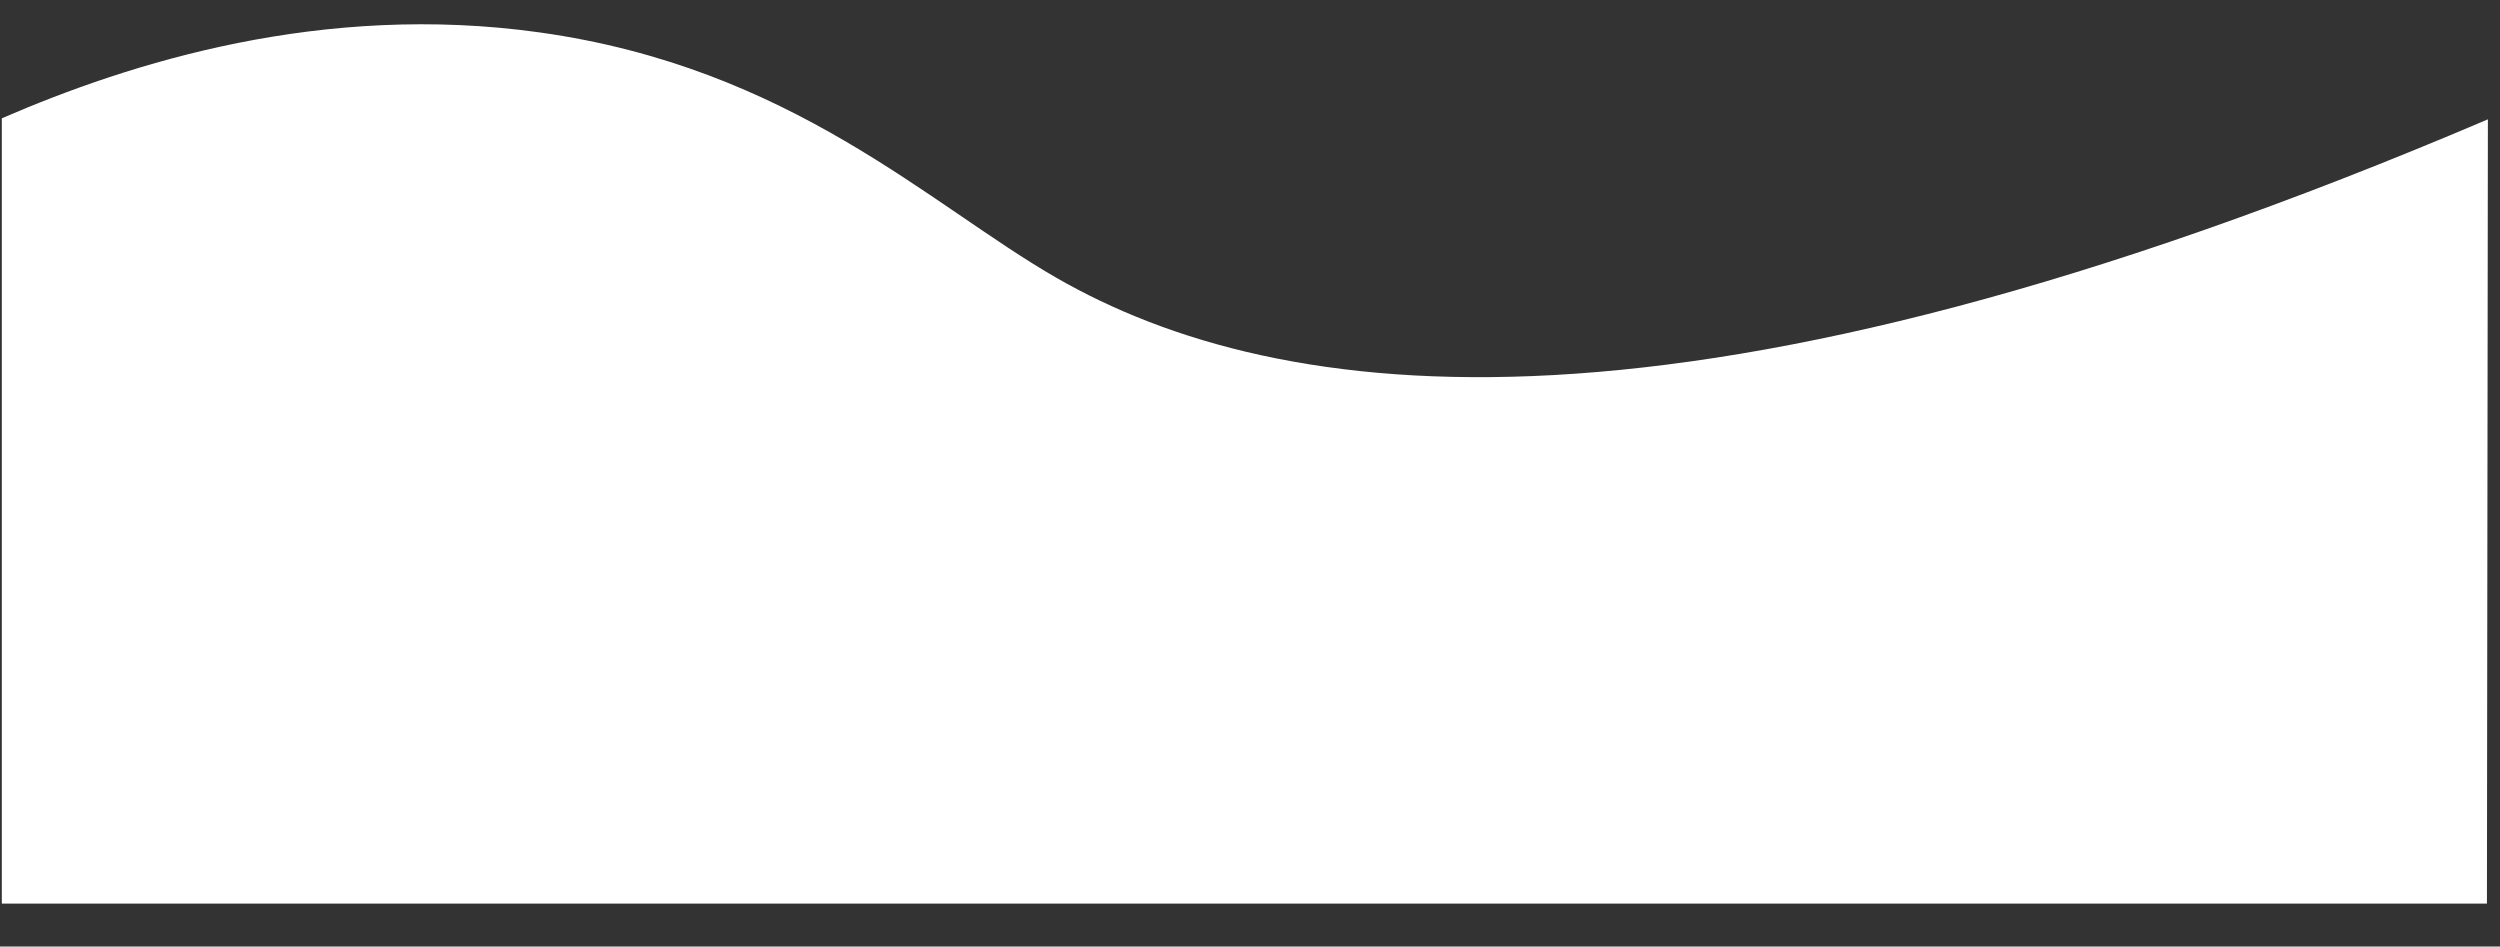 <?xml version="1.0" encoding="UTF-8"?> <svg xmlns="http://www.w3.org/2000/svg" xmlns:xlink="http://www.w3.org/1999/xlink" width="243" zoomAndPan="magnify" viewBox="0 0 182.25 69" height="92" preserveAspectRatio="xMidYMid meet" version="1.0"><rect x="0" y="0" width="182.25" height="69" fill="#333333" stroke="none"/><defs><clipPath id="95c8f32683"><path d="M 0 1 L 181.504 1 L 181.504 65.871 L 0 65.871 Z M 0 1 " clip-rule="nonzero"></path></clipPath></defs><g clip-path="url(#95c8f32683)"><path fill="#ffffff" d="M 181.297 66.215 L 0.133 66.215 L 0.133 8.625 C 9.52 4.555 23.523 0.148 39.336 2.363 C 57.699 4.934 67.75 14.926 77.016 20.254 C 93.242 29.582 122.801 33.672 181.367 8.699 Z M 181.297 66.215 " fill-opacity="1" fill-rule="nonzero"></path></g></svg> 
